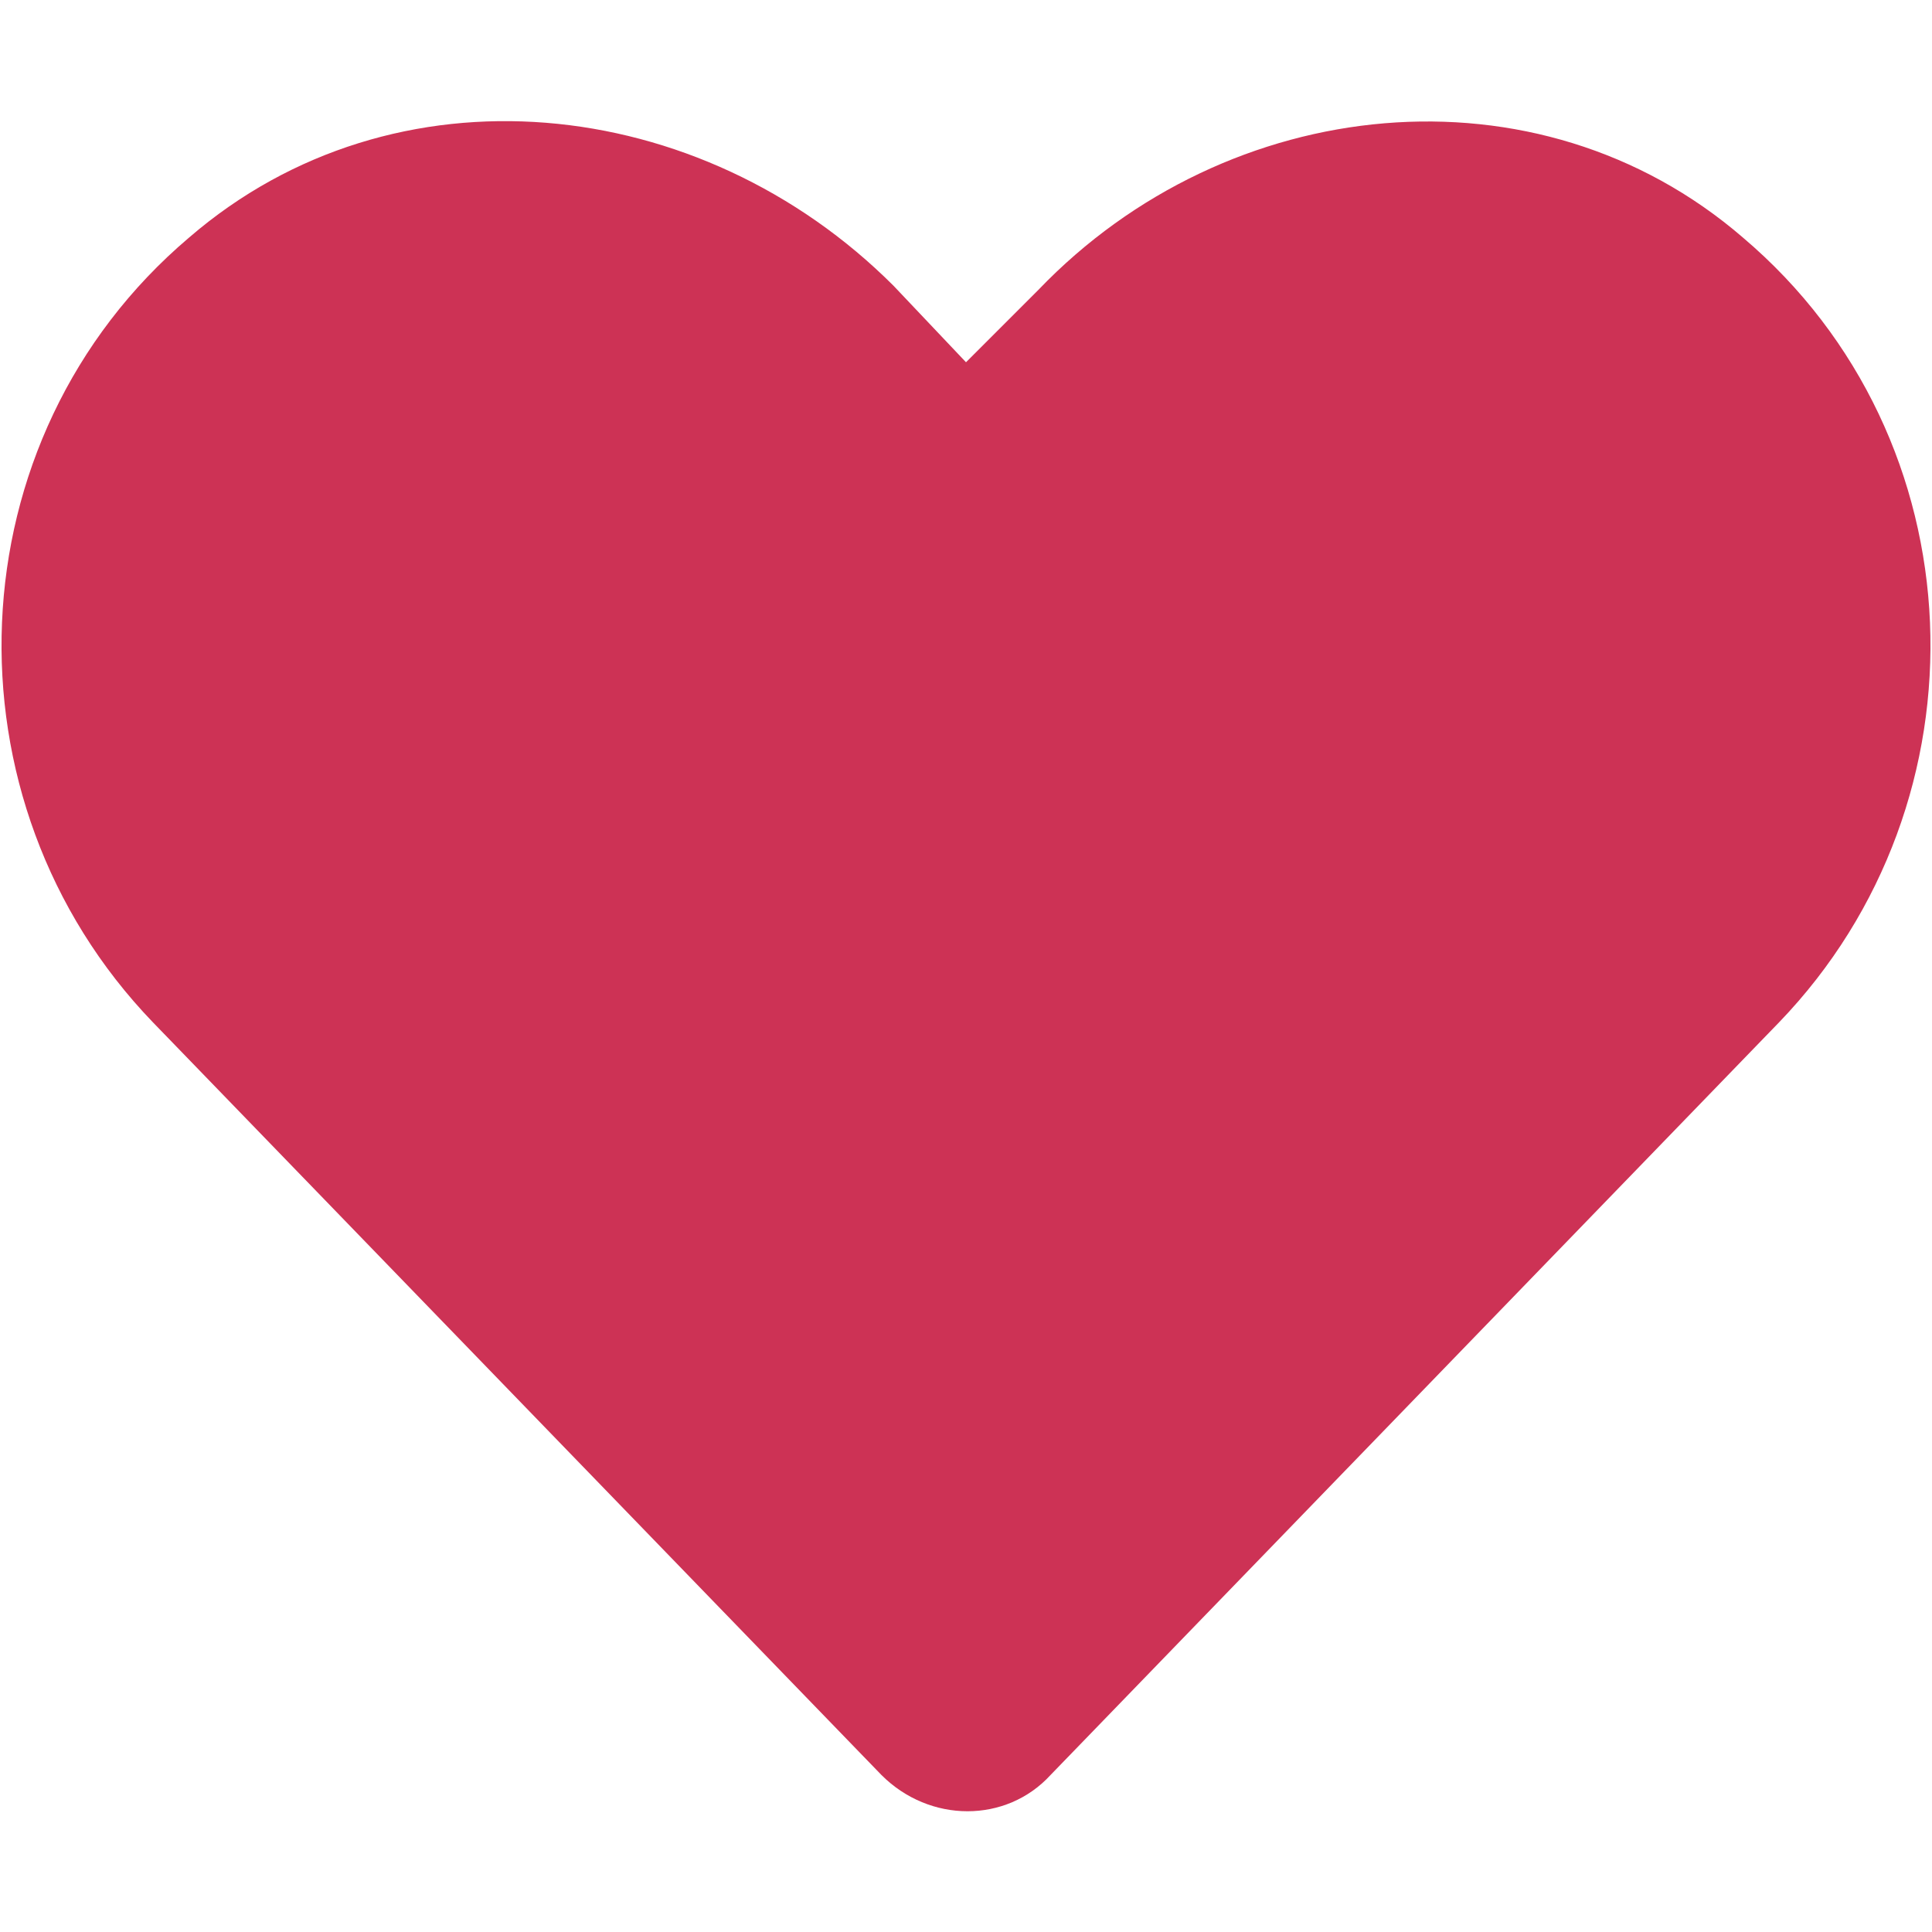 <svg xml:space="preserve" style="enable-background:new 0 0 48 48;" viewBox="0 0 48 48" y="0px" x="0px" id="Layer_1" xmlns:xlink="http://www.w3.org/1999/xlink" xmlns="http://www.w3.org/2000/svg"><style type="text/css">	.st0{fill:#D9D2D6;}	.st1{fill:#FAB43C;}	.st2{fill:#411E32;}	.st3{fill:#8D7884;}	.st4{fill:#CD3255;}</style><g>	<path d="M43.3,5.9c-5.1-4.4-12.8-3.6-17.5,1.3L24,9l-1.8-1.9C17.4,2.3,9.8,1.5,4.7,5.9c-5.9,5-6.2,14-0.9,19.5  l18.1,18.7c1.2,1.2,3.1,1.2,4.2,0l18.1-18.7C49.5,19.9,49.2,10.9,43.3,5.9L43.3,5.9z" class="st4"></path></g></svg>